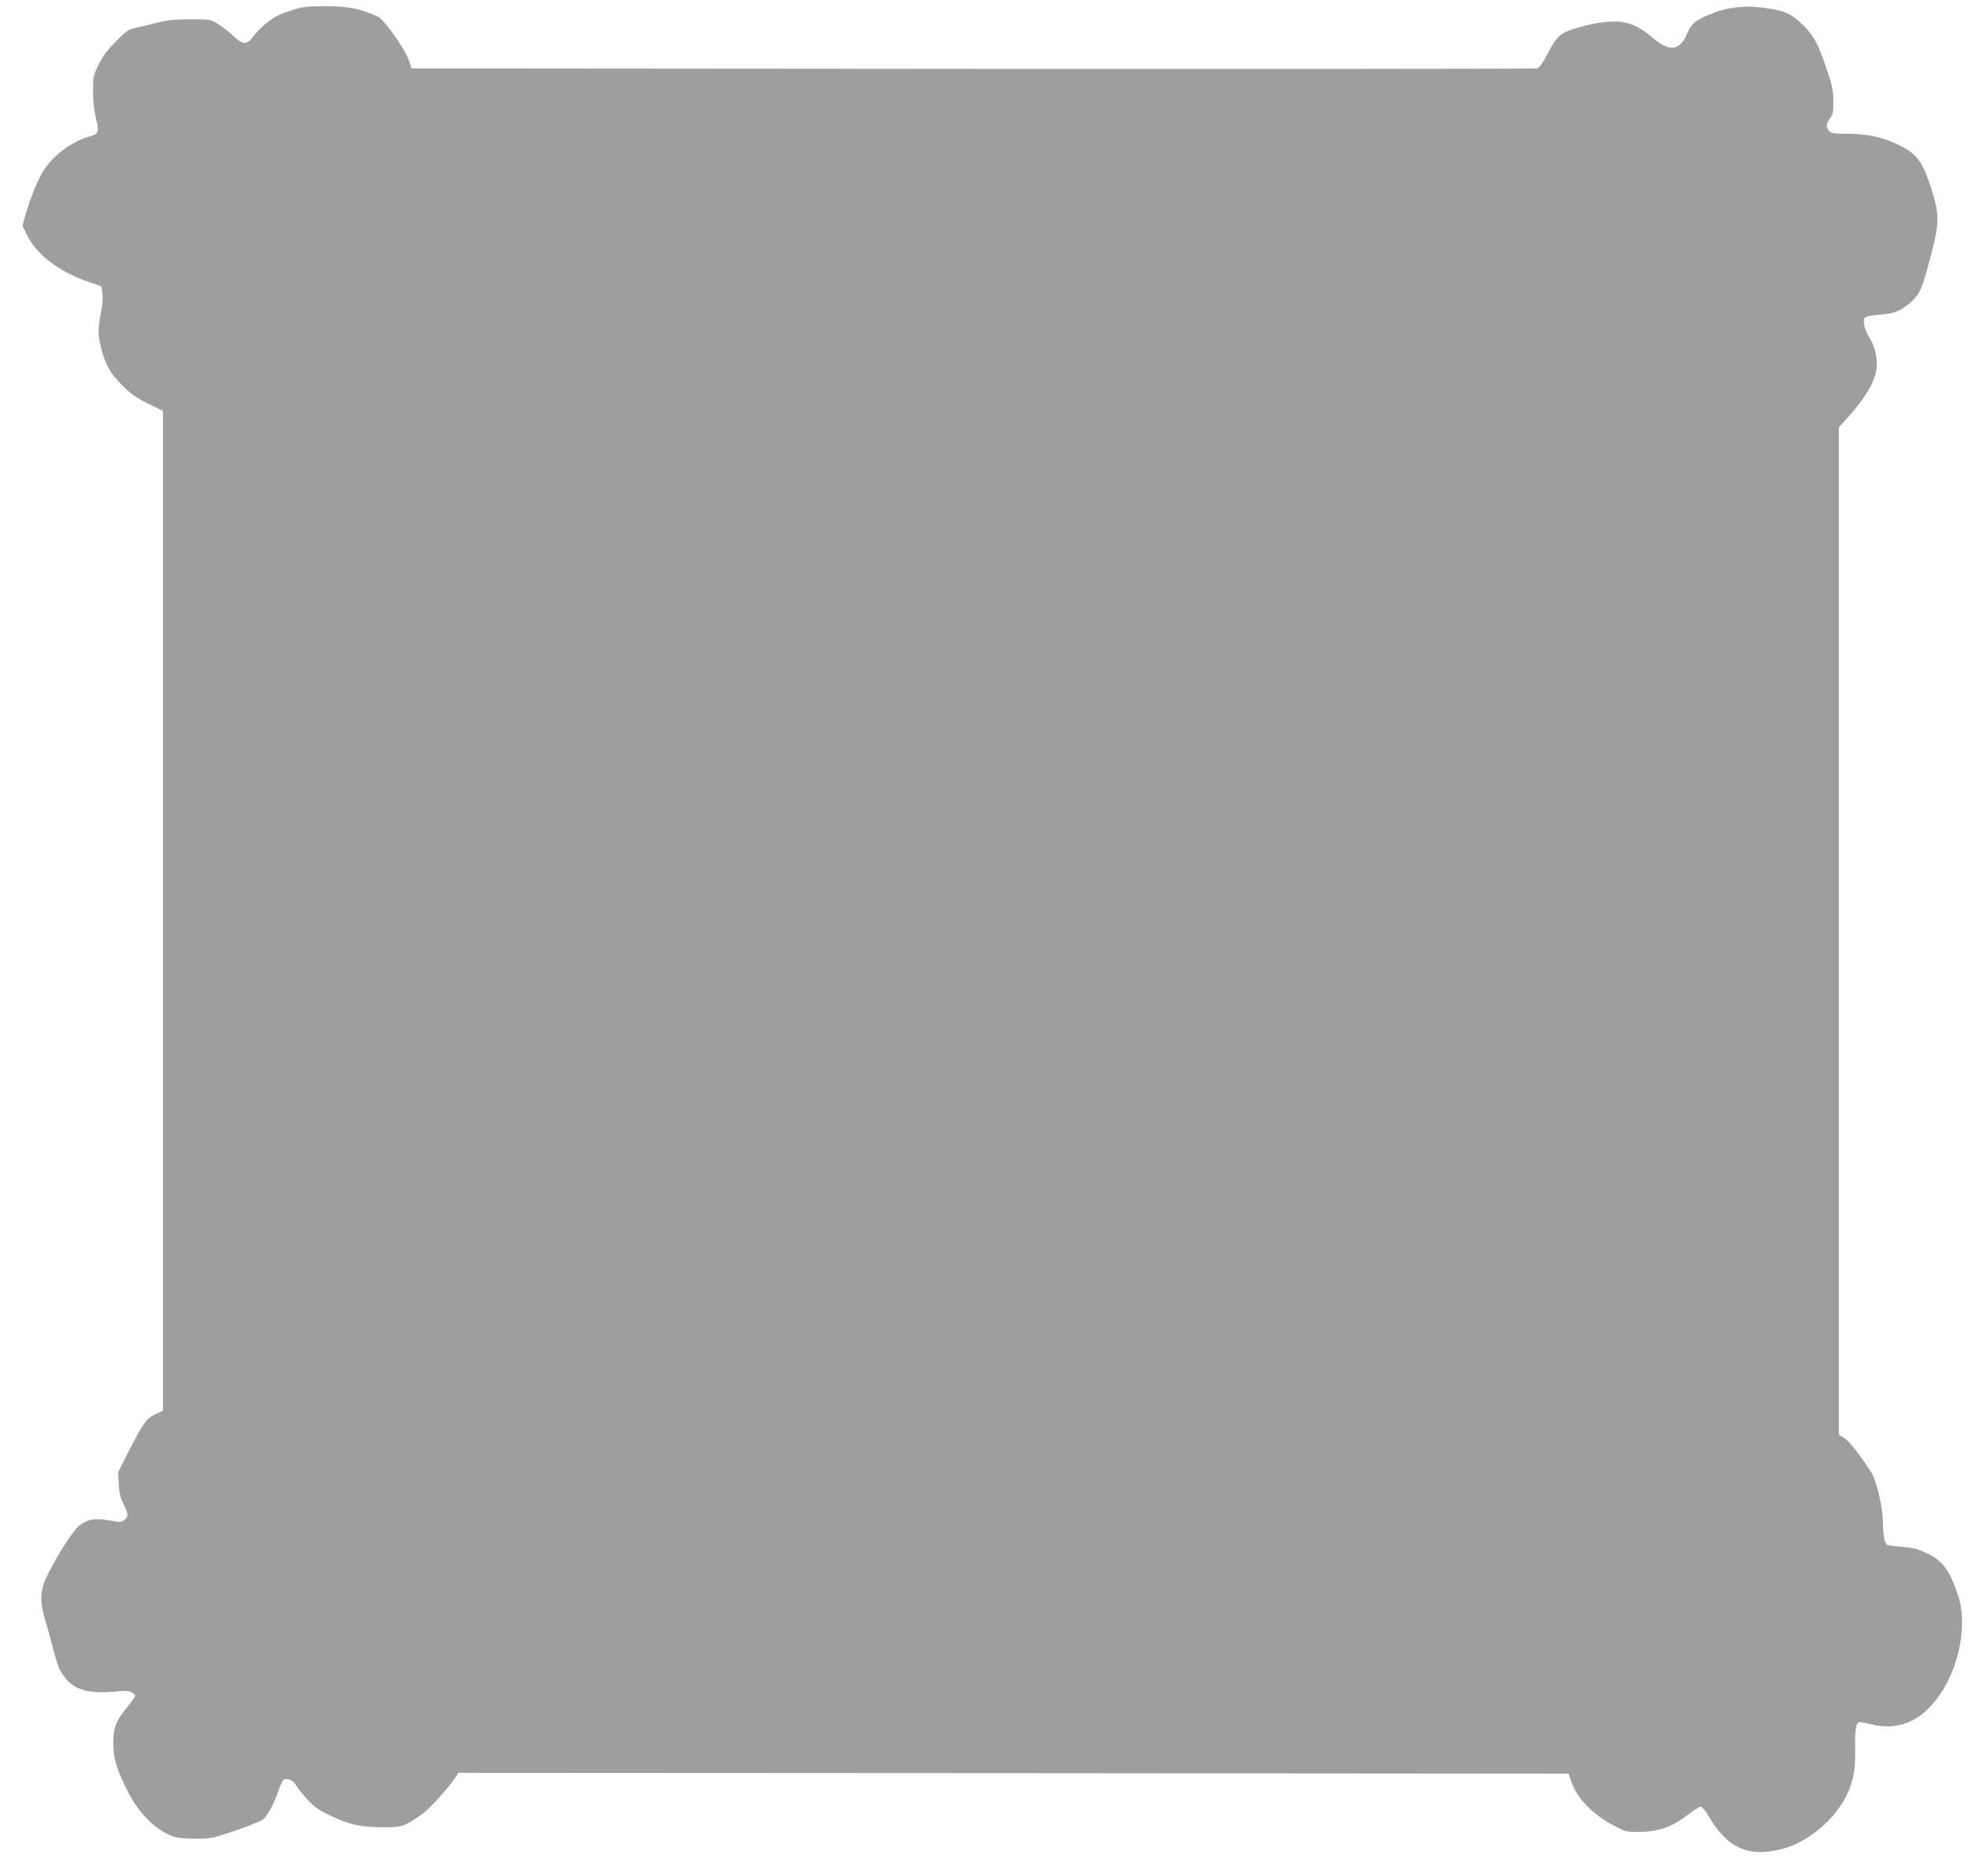 <?xml version="1.0" standalone="no"?>
<!DOCTYPE svg PUBLIC "-//W3C//DTD SVG 20010904//EN"
 "http://www.w3.org/TR/2001/REC-SVG-20010904/DTD/svg10.dtd">
<svg version="1.0" xmlns="http://www.w3.org/2000/svg"
 width="1280pt" height="1220pt" viewBox="0 0 1280 1220"
 preserveAspectRatio="xMidYMid meet">
<g transform="translate(0,1220) scale(0.1,-0.1)"
fill="#9e9e9e" stroke="none">
<path d="M1905 12136 c-38 -12 -86 -31 -105 -41 -49 -25 -121 -87 -155 -135
-41 -54 -64 -52 -132 10 -30 28 -76 63 -101 78 -45 26 -53 27 -177 27 -100 -1
-148 -6 -210 -22 -44 -12 -105 -26 -137 -33 -51 -10 -63 -18 -133 -88 -54 -55
-87 -98 -113 -151 -35 -72 -37 -79 -37 -175 0 -64 8 -129 19 -178 22 -89 19
-98 -46 -117 -114 -33 -227 -117 -294 -219 -35 -51 -91 -191 -122 -303 l-16
-57 32 -65 c60 -122 207 -234 394 -299 l87 -30 7 -45 c4 -29 1 -77 -10 -129
-20 -105 -20 -142 3 -231 28 -109 58 -161 136 -239 56 -56 92 -82 168 -119
l97 -48 0 -3251 0 -3251 -48 -22 c-60 -28 -79 -54 -170 -233 l-74 -145 4 -75
c3 -55 11 -90 31 -131 32 -67 33 -80 7 -104 -14 -13 -28 -16 -52 -11 -133 26
-189 19 -247 -30 -43 -37 -154 -213 -211 -336 -40 -85 -41 -160 -5 -278 14
-47 37 -130 51 -185 14 -54 33 -113 41 -130 64 -125 159 -164 353 -147 75 7
100 6 118 -5 12 -7 22 -17 22 -22 0 -5 -27 -42 -59 -82 -69 -84 -86 -132 -84
-239 1 -89 24 -163 96 -305 62 -122 158 -225 252 -271 52 -25 74 -29 160 -32
68 -3 119 1 155 11 116 32 296 99 316 118 29 28 67 101 95 182 12 38 28 71 36
74 25 10 63 -8 78 -36 8 -17 41 -58 72 -92 48 -52 75 -71 158 -110 122 -57
186 -71 335 -73 126 -1 143 5 263 91 44 33 172 174 211 236 l18 27 3610 -2
3610 -3 18 -53 c38 -109 139 -213 275 -284 76 -41 84 -43 165 -42 132 1 219
33 329 119 31 25 64 45 73 45 9 0 34 -31 58 -73 103 -175 226 -243 397 -217
103 16 169 42 258 101 101 68 188 165 236 264 45 93 59 174 55 315 -3 104 7
160 29 160 7 0 44 -7 82 -16 186 -44 343 33 461 227 115 188 155 442 97 615
-55 165 -101 225 -207 274 -58 27 -90 35 -158 40 -47 3 -90 9 -97 13 -16 10
-25 63 -27 161 -2 89 -42 256 -73 306 -66 106 -142 203 -175 225 l-38 25 0
3276 0 3275 43 47 c124 135 189 242 202 333 9 63 -10 148 -45 201 -34 52 -49
119 -28 135 7 6 49 13 94 16 93 6 143 27 210 89 50 46 67 85 118 279 63 236
63 283 0 474 -55 164 -90 208 -219 269 -94 45 -196 66 -320 66 -86 0 -104 3
-118 18 -23 25 -21 47 6 83 19 26 22 43 21 112 0 70 -7 102 -48 222 -54 160
-84 213 -167 289 -68 63 -112 80 -251 97 -124 15 -234 0 -342 -46 -94 -41
-116 -60 -144 -126 -48 -112 -117 -118 -231 -18 -73 65 -153 99 -231 99 -81 0
-159 -13 -266 -46 -97 -28 -121 -51 -184 -174 -29 -54 -49 -82 -64 -85 -11 -3
-1663 -4 -3670 -3 l-3649 3 -17 50 c-24 74 -162 269 -202 287 -117 53 -196 68
-349 68 -112 -1 -146 -5 -204 -24z"/>
</g>
</svg>
